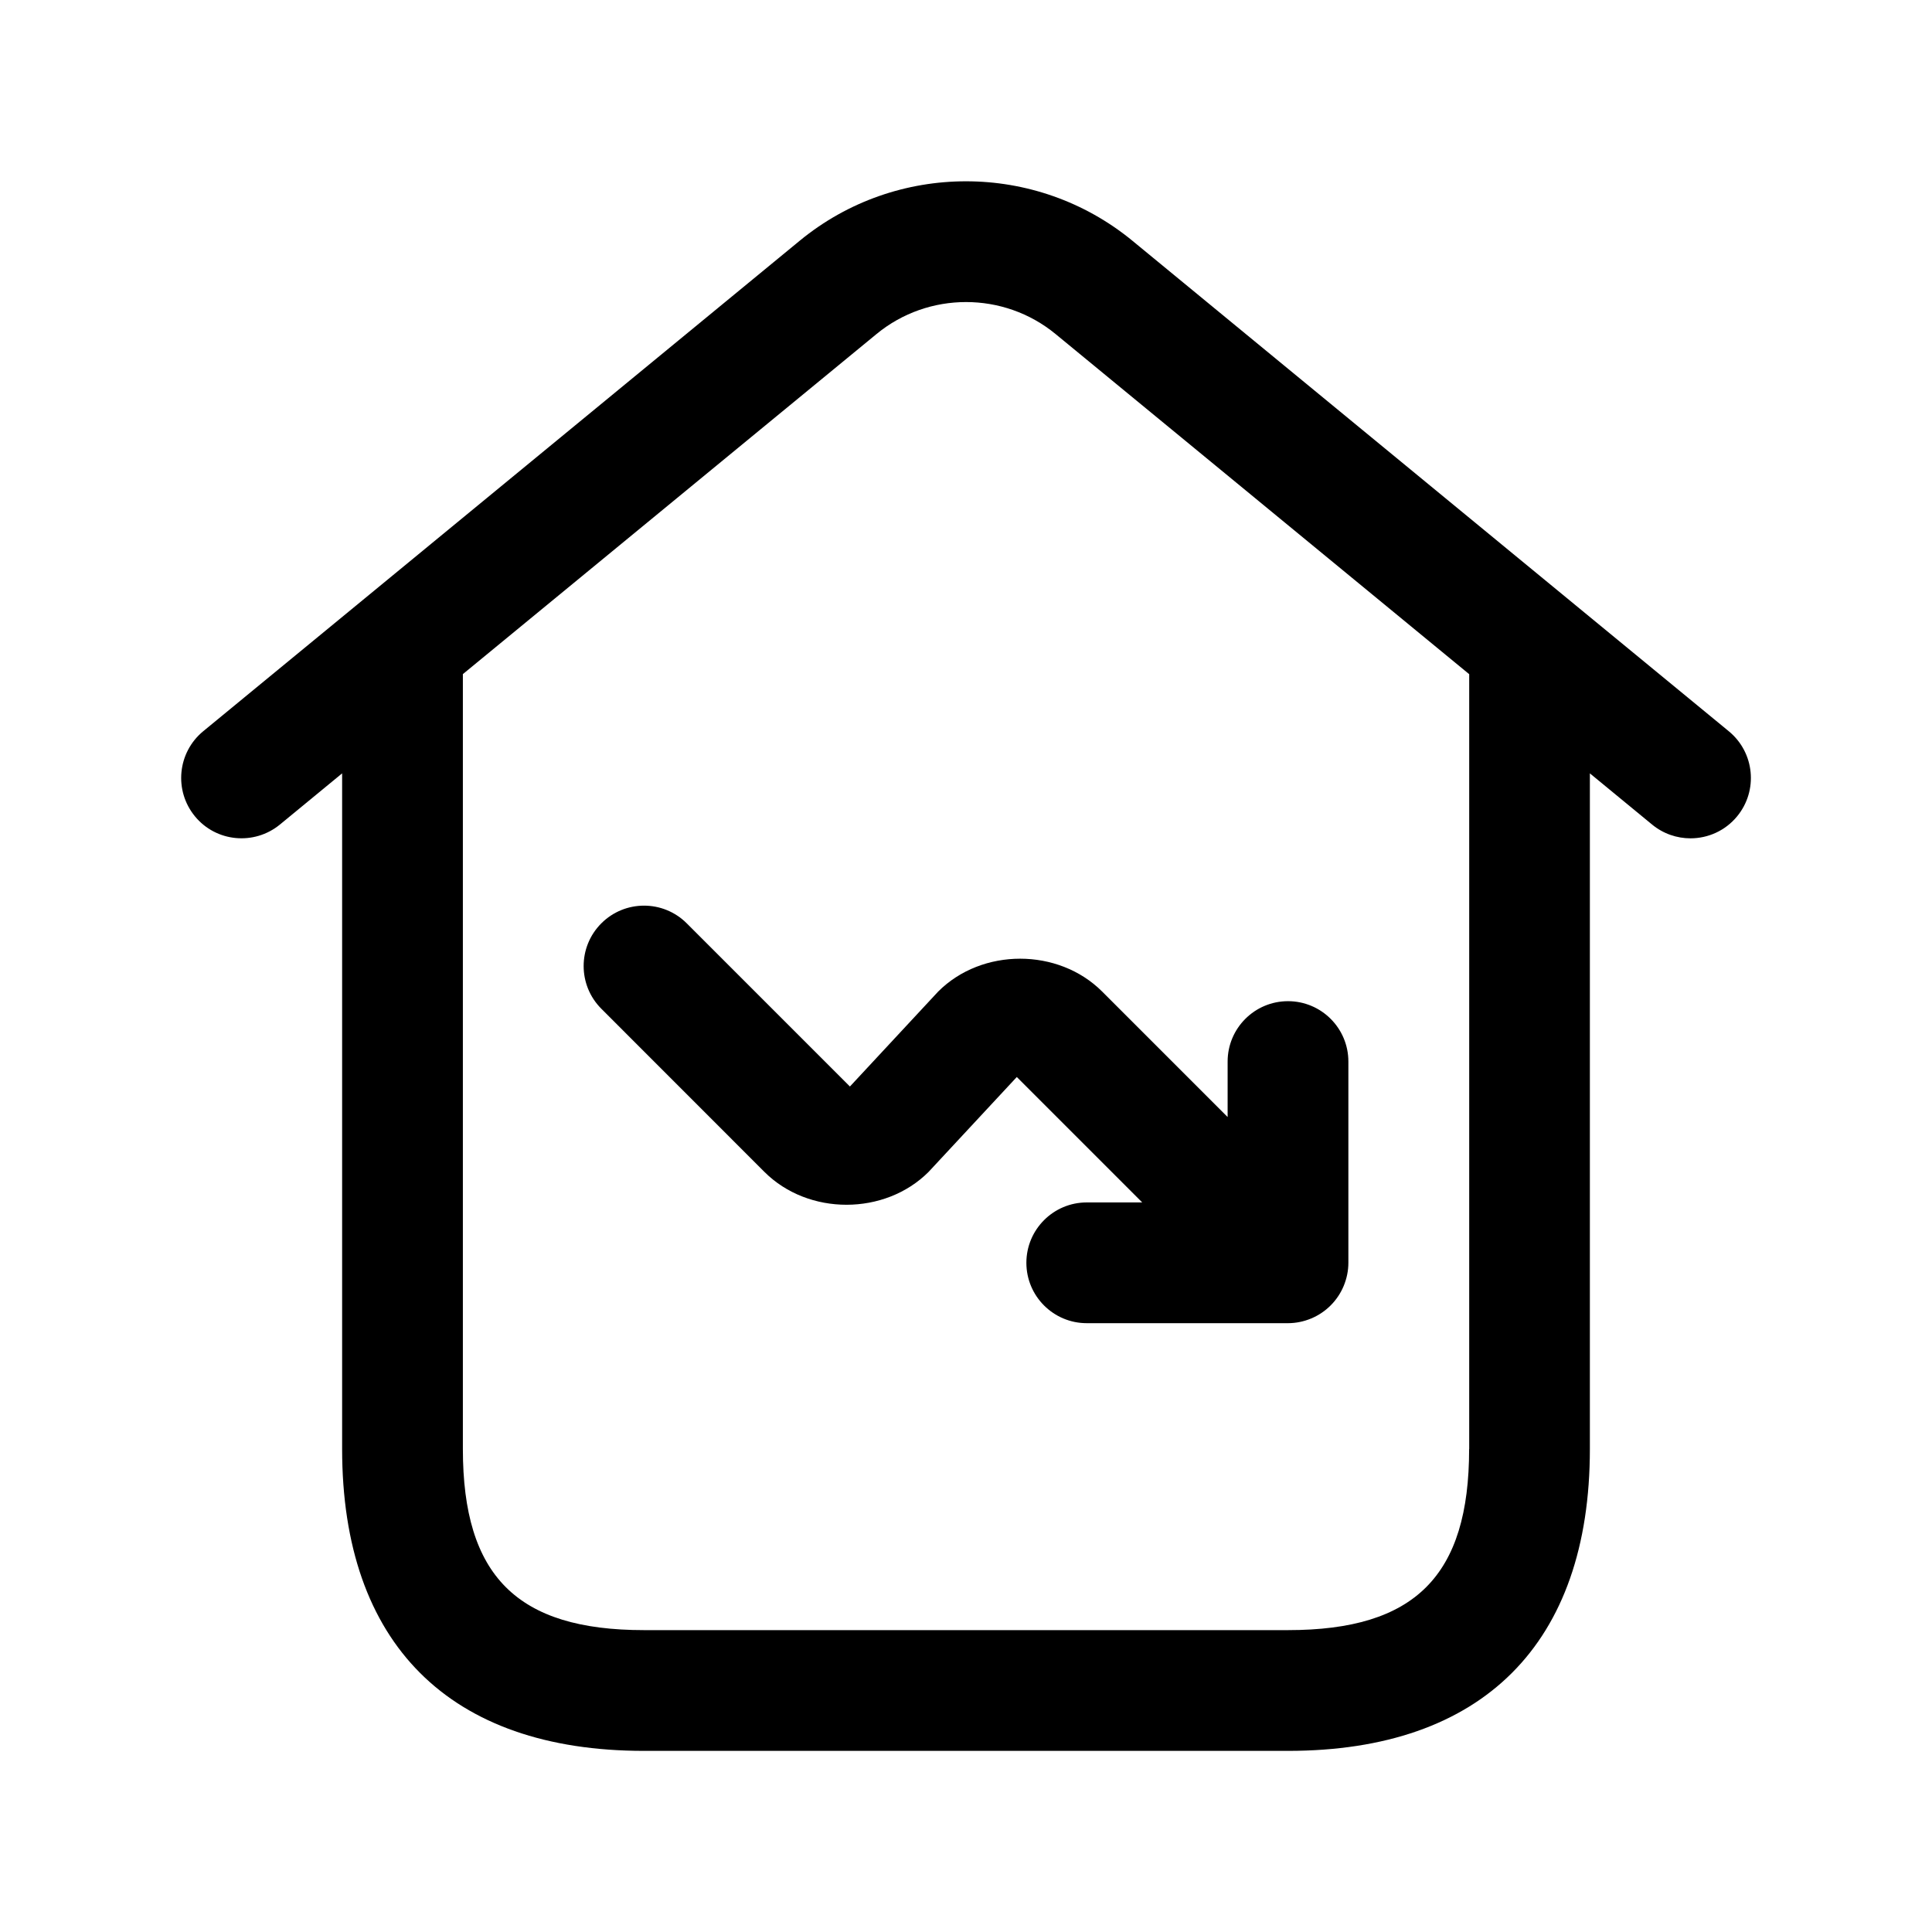 <svg width="24" height="24" viewBox="0 0 24 24" fill="none" xmlns="http://www.w3.org/2000/svg">
<path d="M21.477 9.085L14.065 2.989C12.868 2.007 11.133 2.006 9.936 2.989L2.524 9.084C2.205 9.347 2.158 9.819 2.421 10.14C2.684 10.461 3.157 10.505 3.477 10.243L4.25 9.607V18C4.25 20.418 5.582 21.75 8 21.75H16C18.418 21.75 19.75 20.418 19.75 18V9.607L20.523 10.243C20.663 10.358 20.832 10.414 21 10.414C21.216 10.414 21.431 10.321 21.579 10.141C21.843 9.82 21.796 9.348 21.477 9.085ZM18.25 18C18.25 19.577 17.577 20.25 16 20.25H8C6.423 20.25 5.75 19.577 5.75 18V8.374L10.889 4.149C11.532 3.62 12.469 3.62 13.112 4.149L18.251 8.375V18H18.25ZM13.692 12.318L15.25 13.876V13.187C15.25 12.773 15.586 12.437 16 12.437C16.414 12.437 16.75 12.773 16.75 13.187V15.687C16.75 15.785 16.73 15.882 16.692 15.974C16.616 16.157 16.47 16.303 16.287 16.379C16.195 16.417 16.098 16.437 16 16.437H13.5C13.086 16.437 12.75 16.101 12.75 15.687C12.75 15.273 13.086 14.937 13.5 14.937H14.189L12.631 13.379L11.535 14.558C10.992 15.101 10.042 15.103 9.496 14.558L7.47 12.531C7.177 12.238 7.177 11.763 7.47 11.47C7.763 11.177 8.238 11.177 8.531 11.47L10.558 13.497L11.654 12.318C12.198 11.773 13.147 11.773 13.692 12.318Z" fill="black"/>
</svg>
